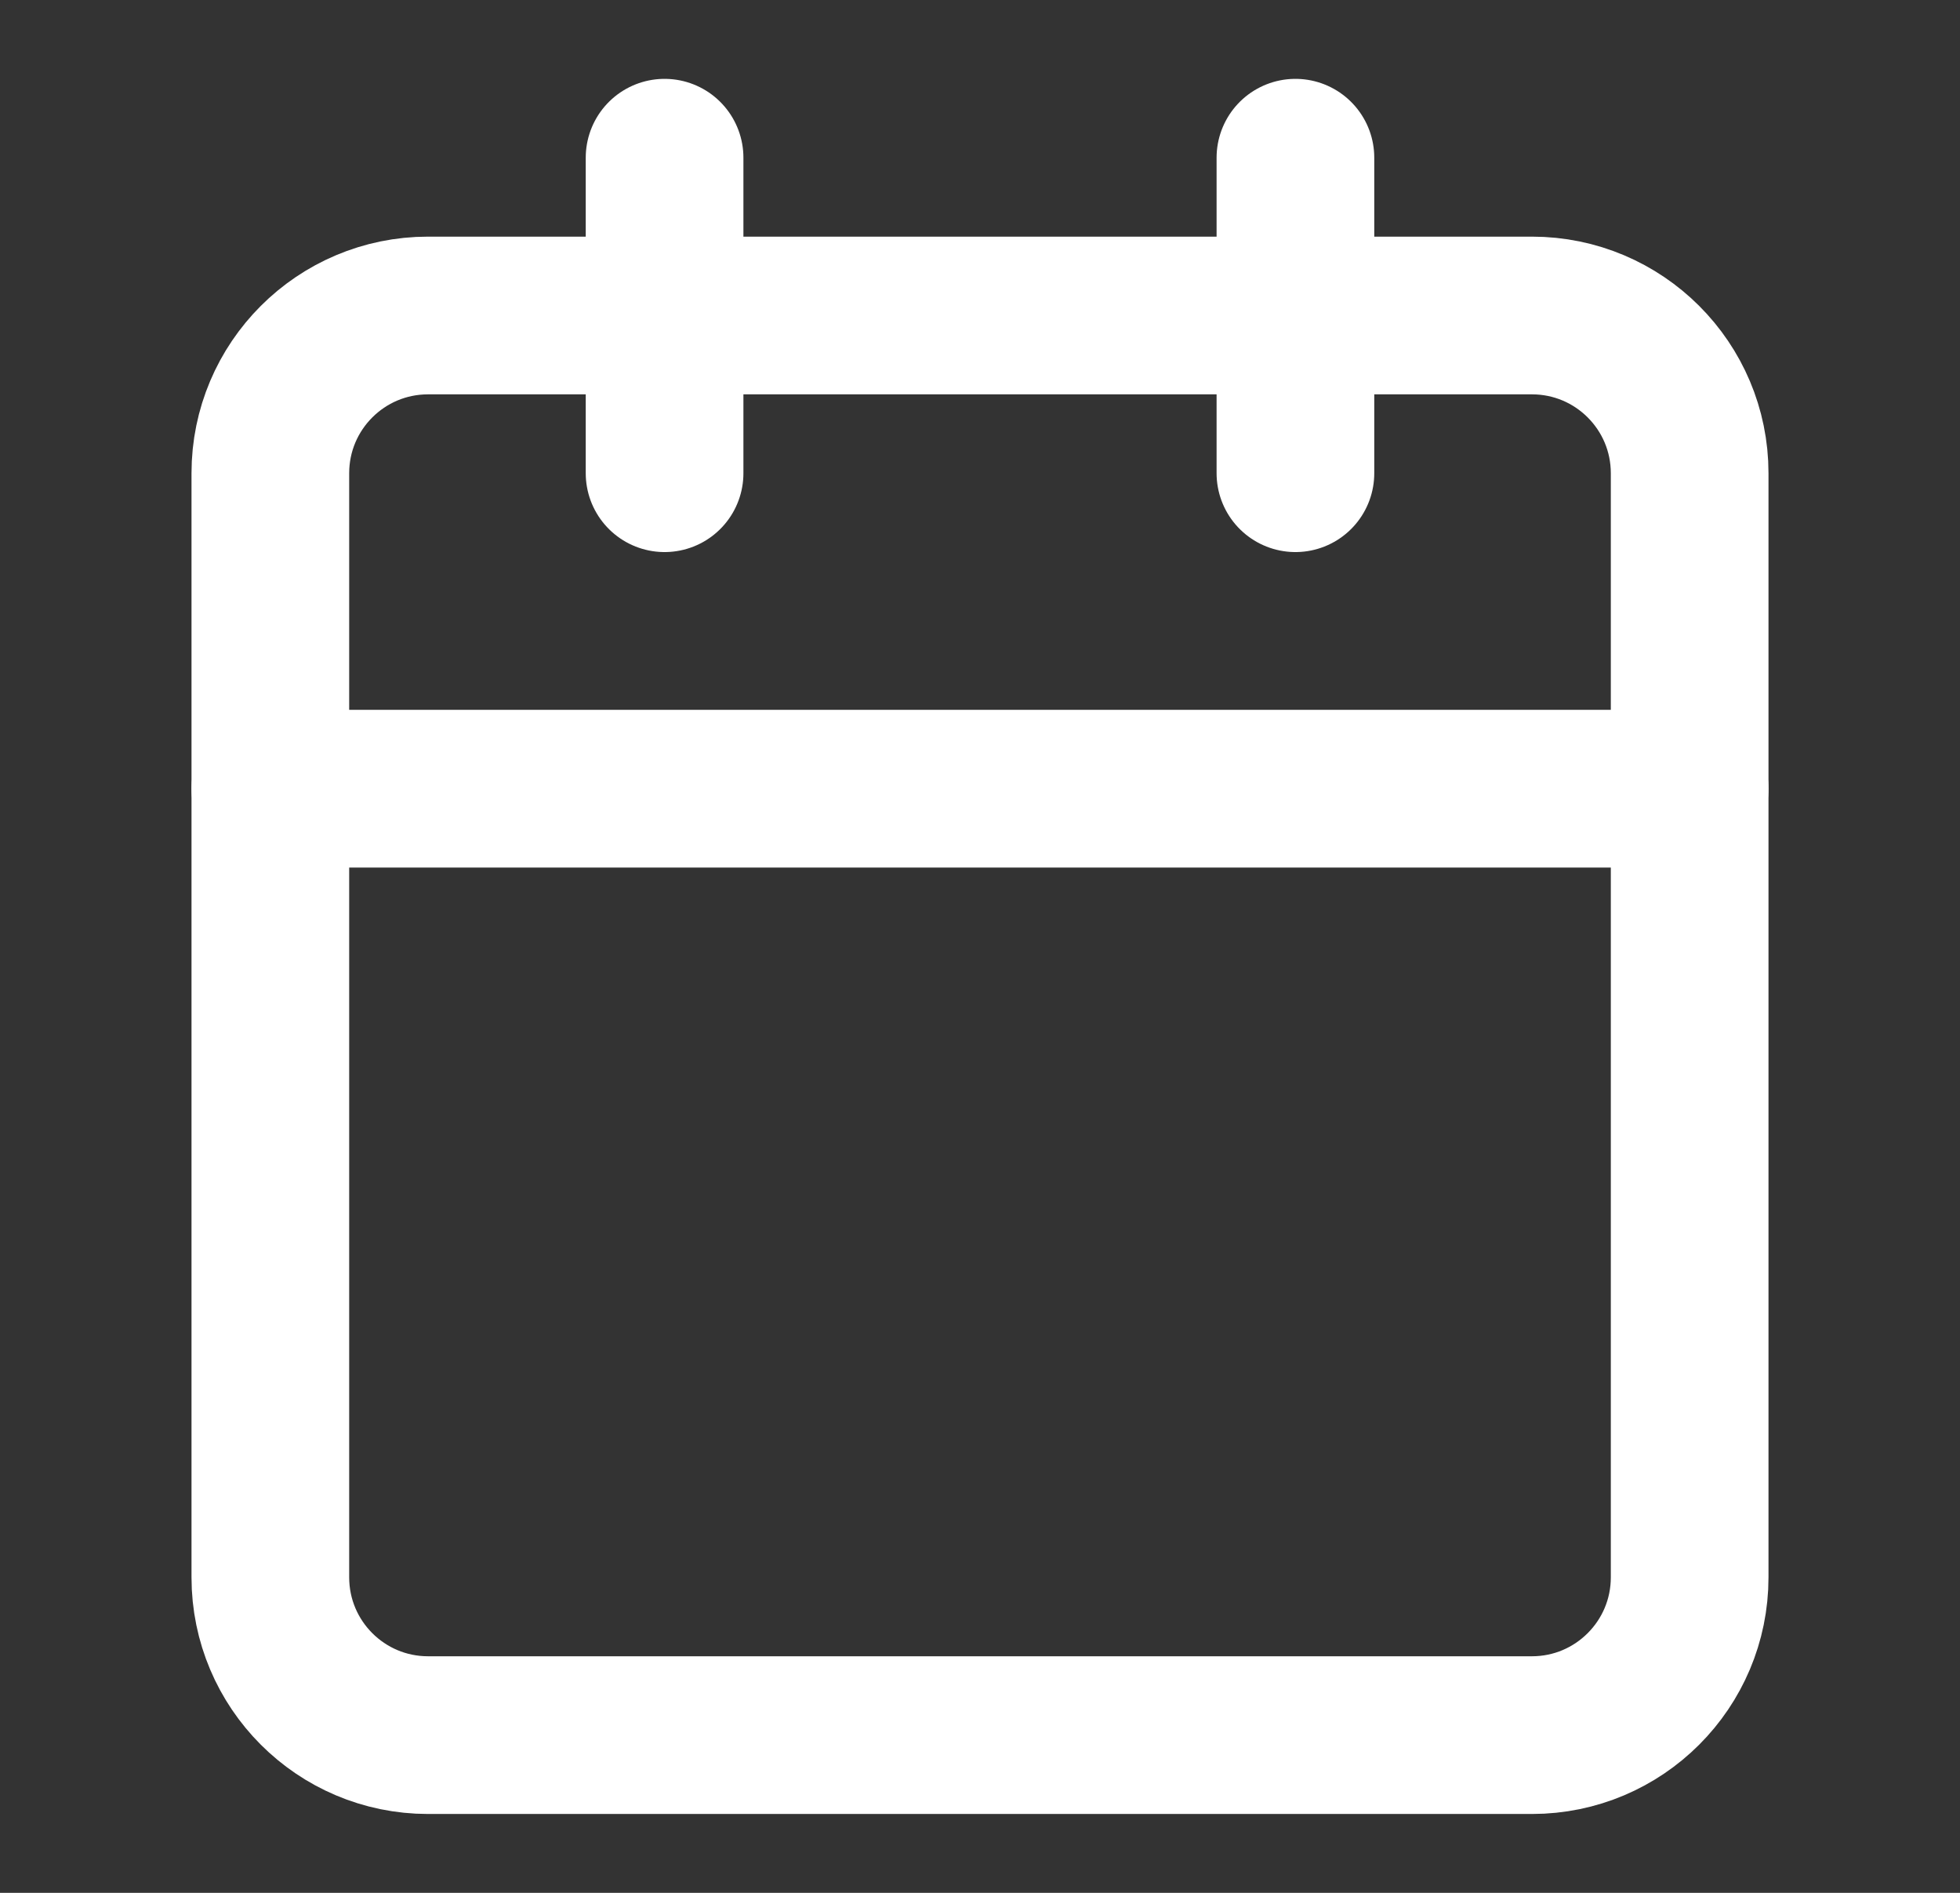 <svg width="29" height="28" viewBox="0 0 29 28" fill="none" xmlns="http://www.w3.org/2000/svg">
<rect x="0" y="0" width="29" height="28" fill="#333333" stroke="none"/>
<path d="M9.833 2.333V7" stroke="white" stroke-width="2.333" stroke-linecap="round" stroke-linejoin="round"/>
<path d="M19.167 2.333V7" stroke="white" stroke-width="2.333" stroke-linecap="round" stroke-linejoin="round"/>
<path d="M22.667 4.667H6.333C5.045 4.667 4 5.711 4 7V23.333C4 24.622 5.045 25.667 6.333 25.667H22.667C23.955 25.667 25 24.622 25 23.333V7C25 5.711 23.955 4.667 22.667 4.667Z" stroke="white" stroke-width="2.333" stroke-linecap="round" stroke-linejoin="round"/>
<path d="M4 11.667H25" stroke="white" stroke-width="2.333" stroke-linecap="round" stroke-linejoin="round"/>
</svg>
